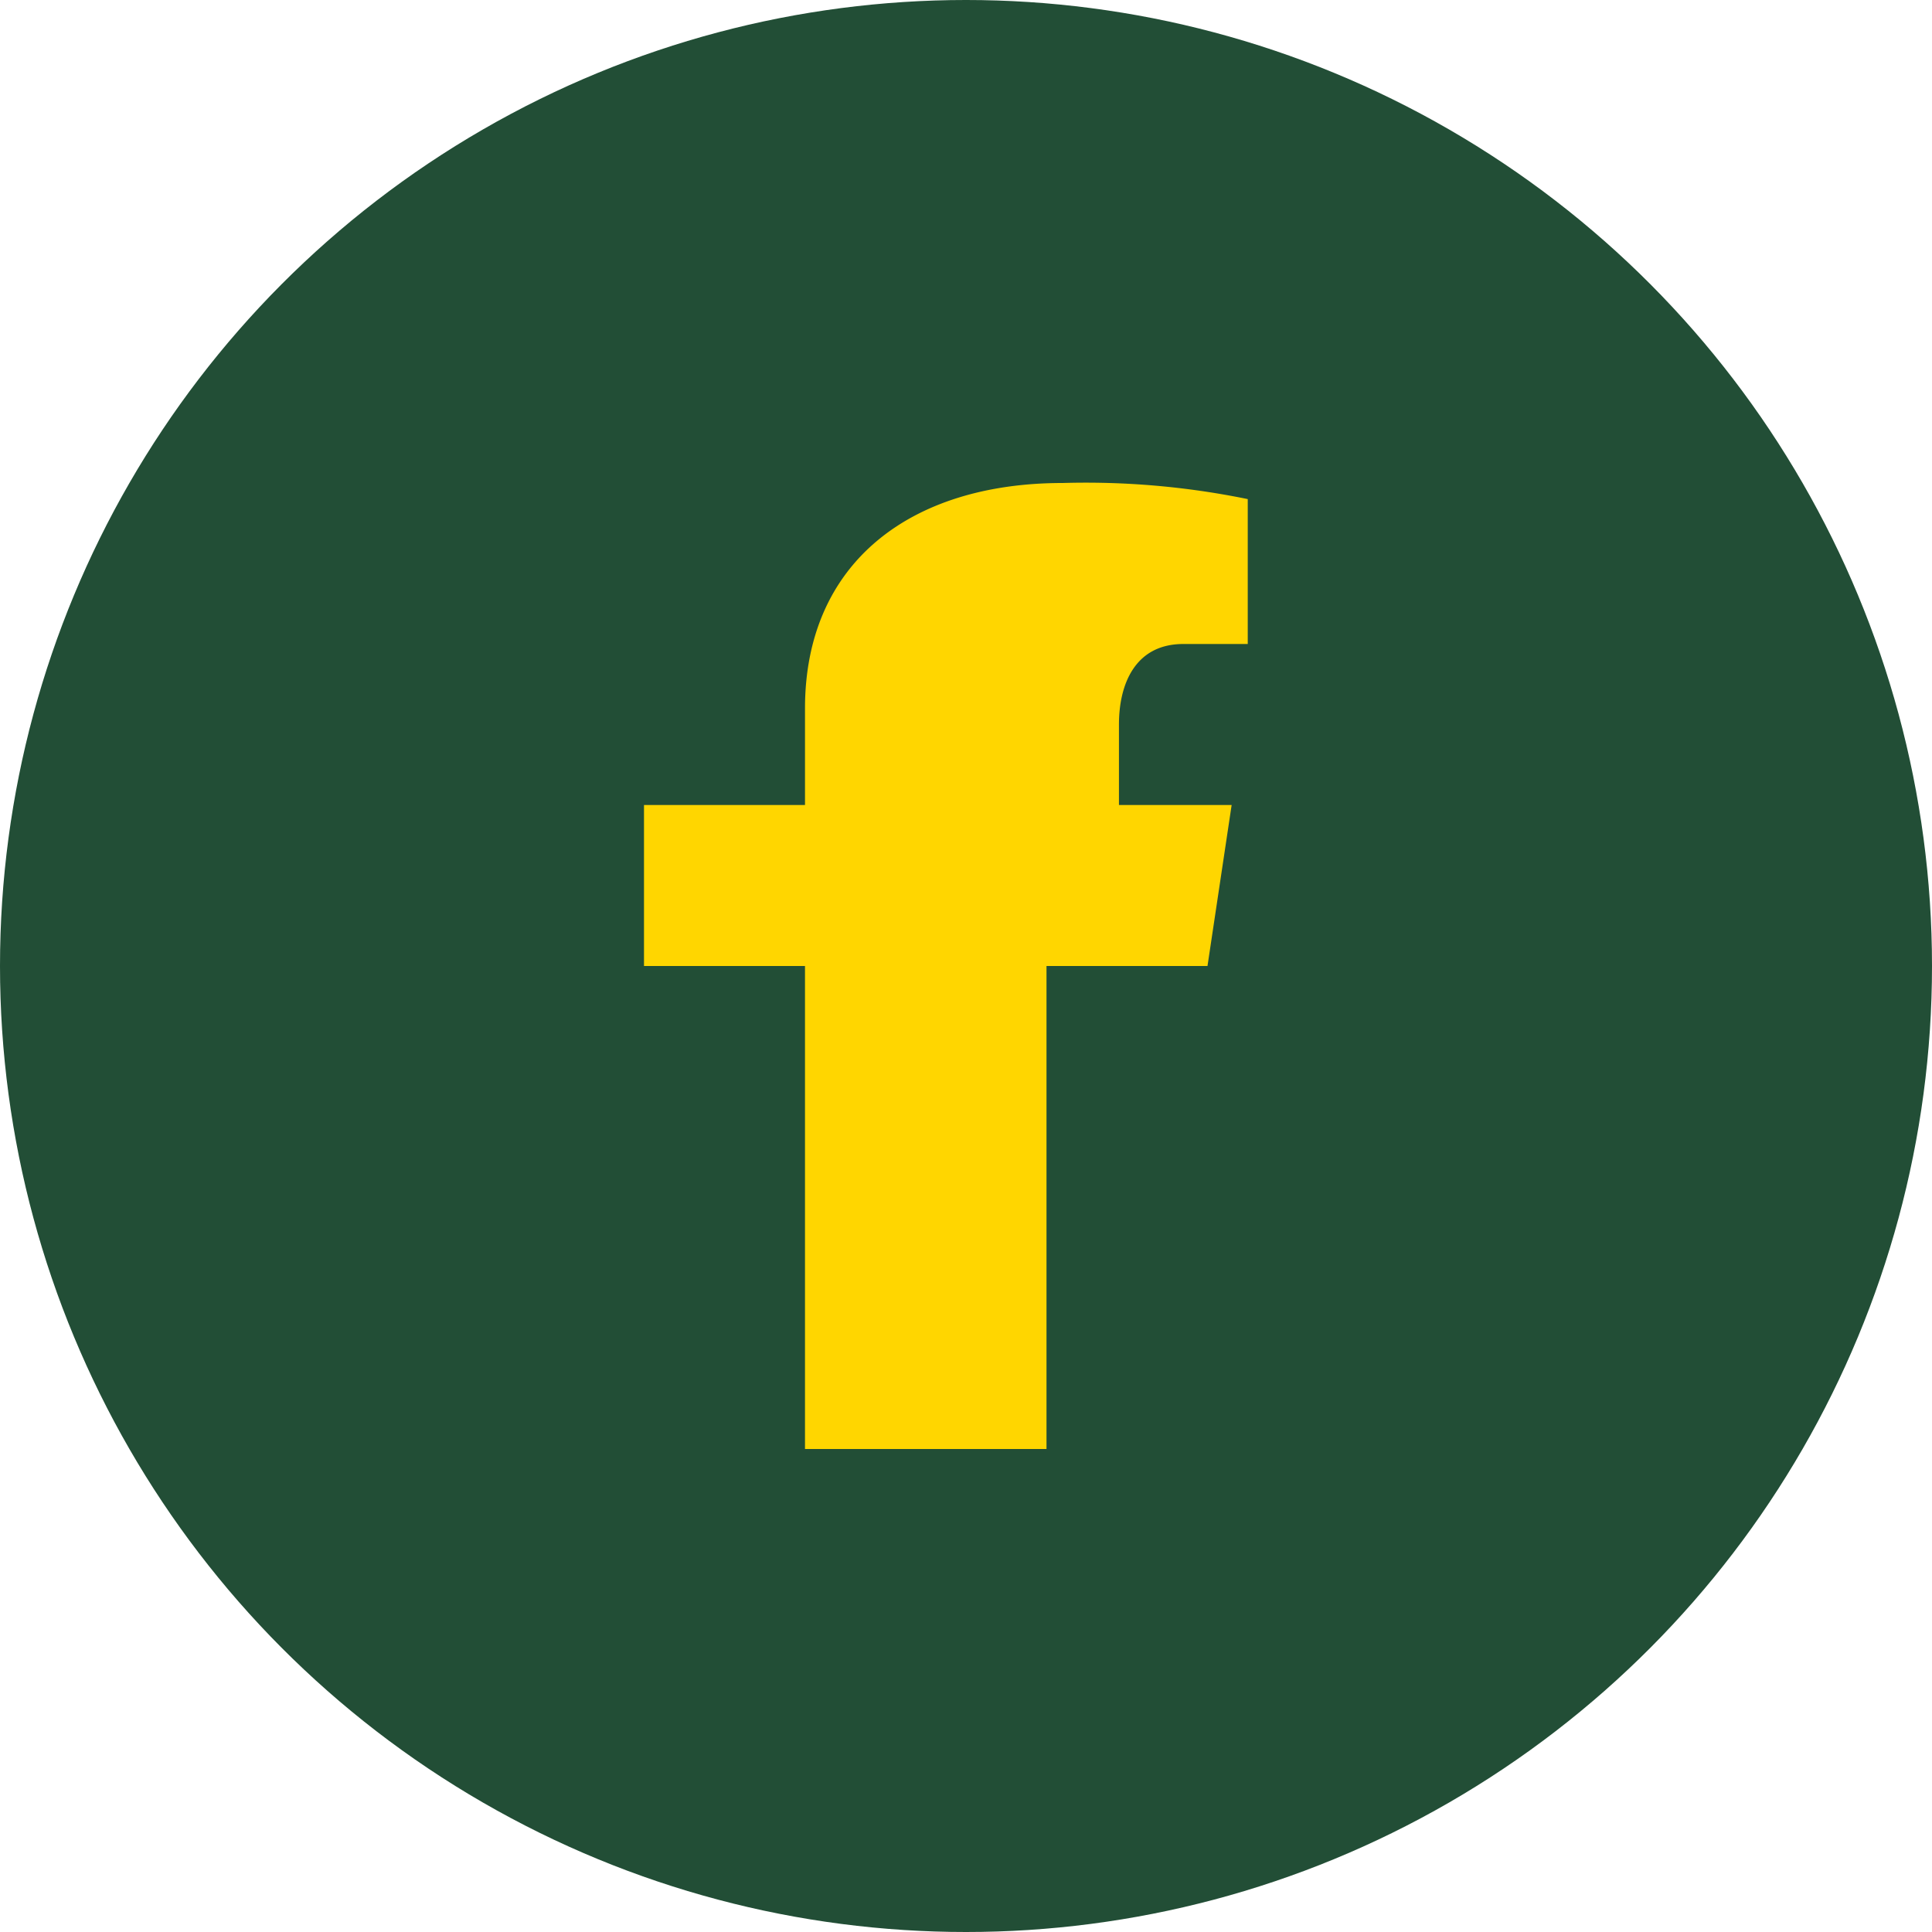 <?xml version="1.0" encoding="UTF-8"?>
<svg xmlns="http://www.w3.org/2000/svg" width="24" height="24" viewBox="0 0 24 24"><circle cx="12" cy="12" r="12" fill="#224E36"/><path d="M14 8h1.5V6.2A10 10 0 0 0 13.2 6c-1.9 0-3.2 1-3.2 2.8V10H8v2h2v6h3v-6h2l.3-2H13.9V9c0-.5.2-1 .8-1z" fill="#FFD600"/></svg>